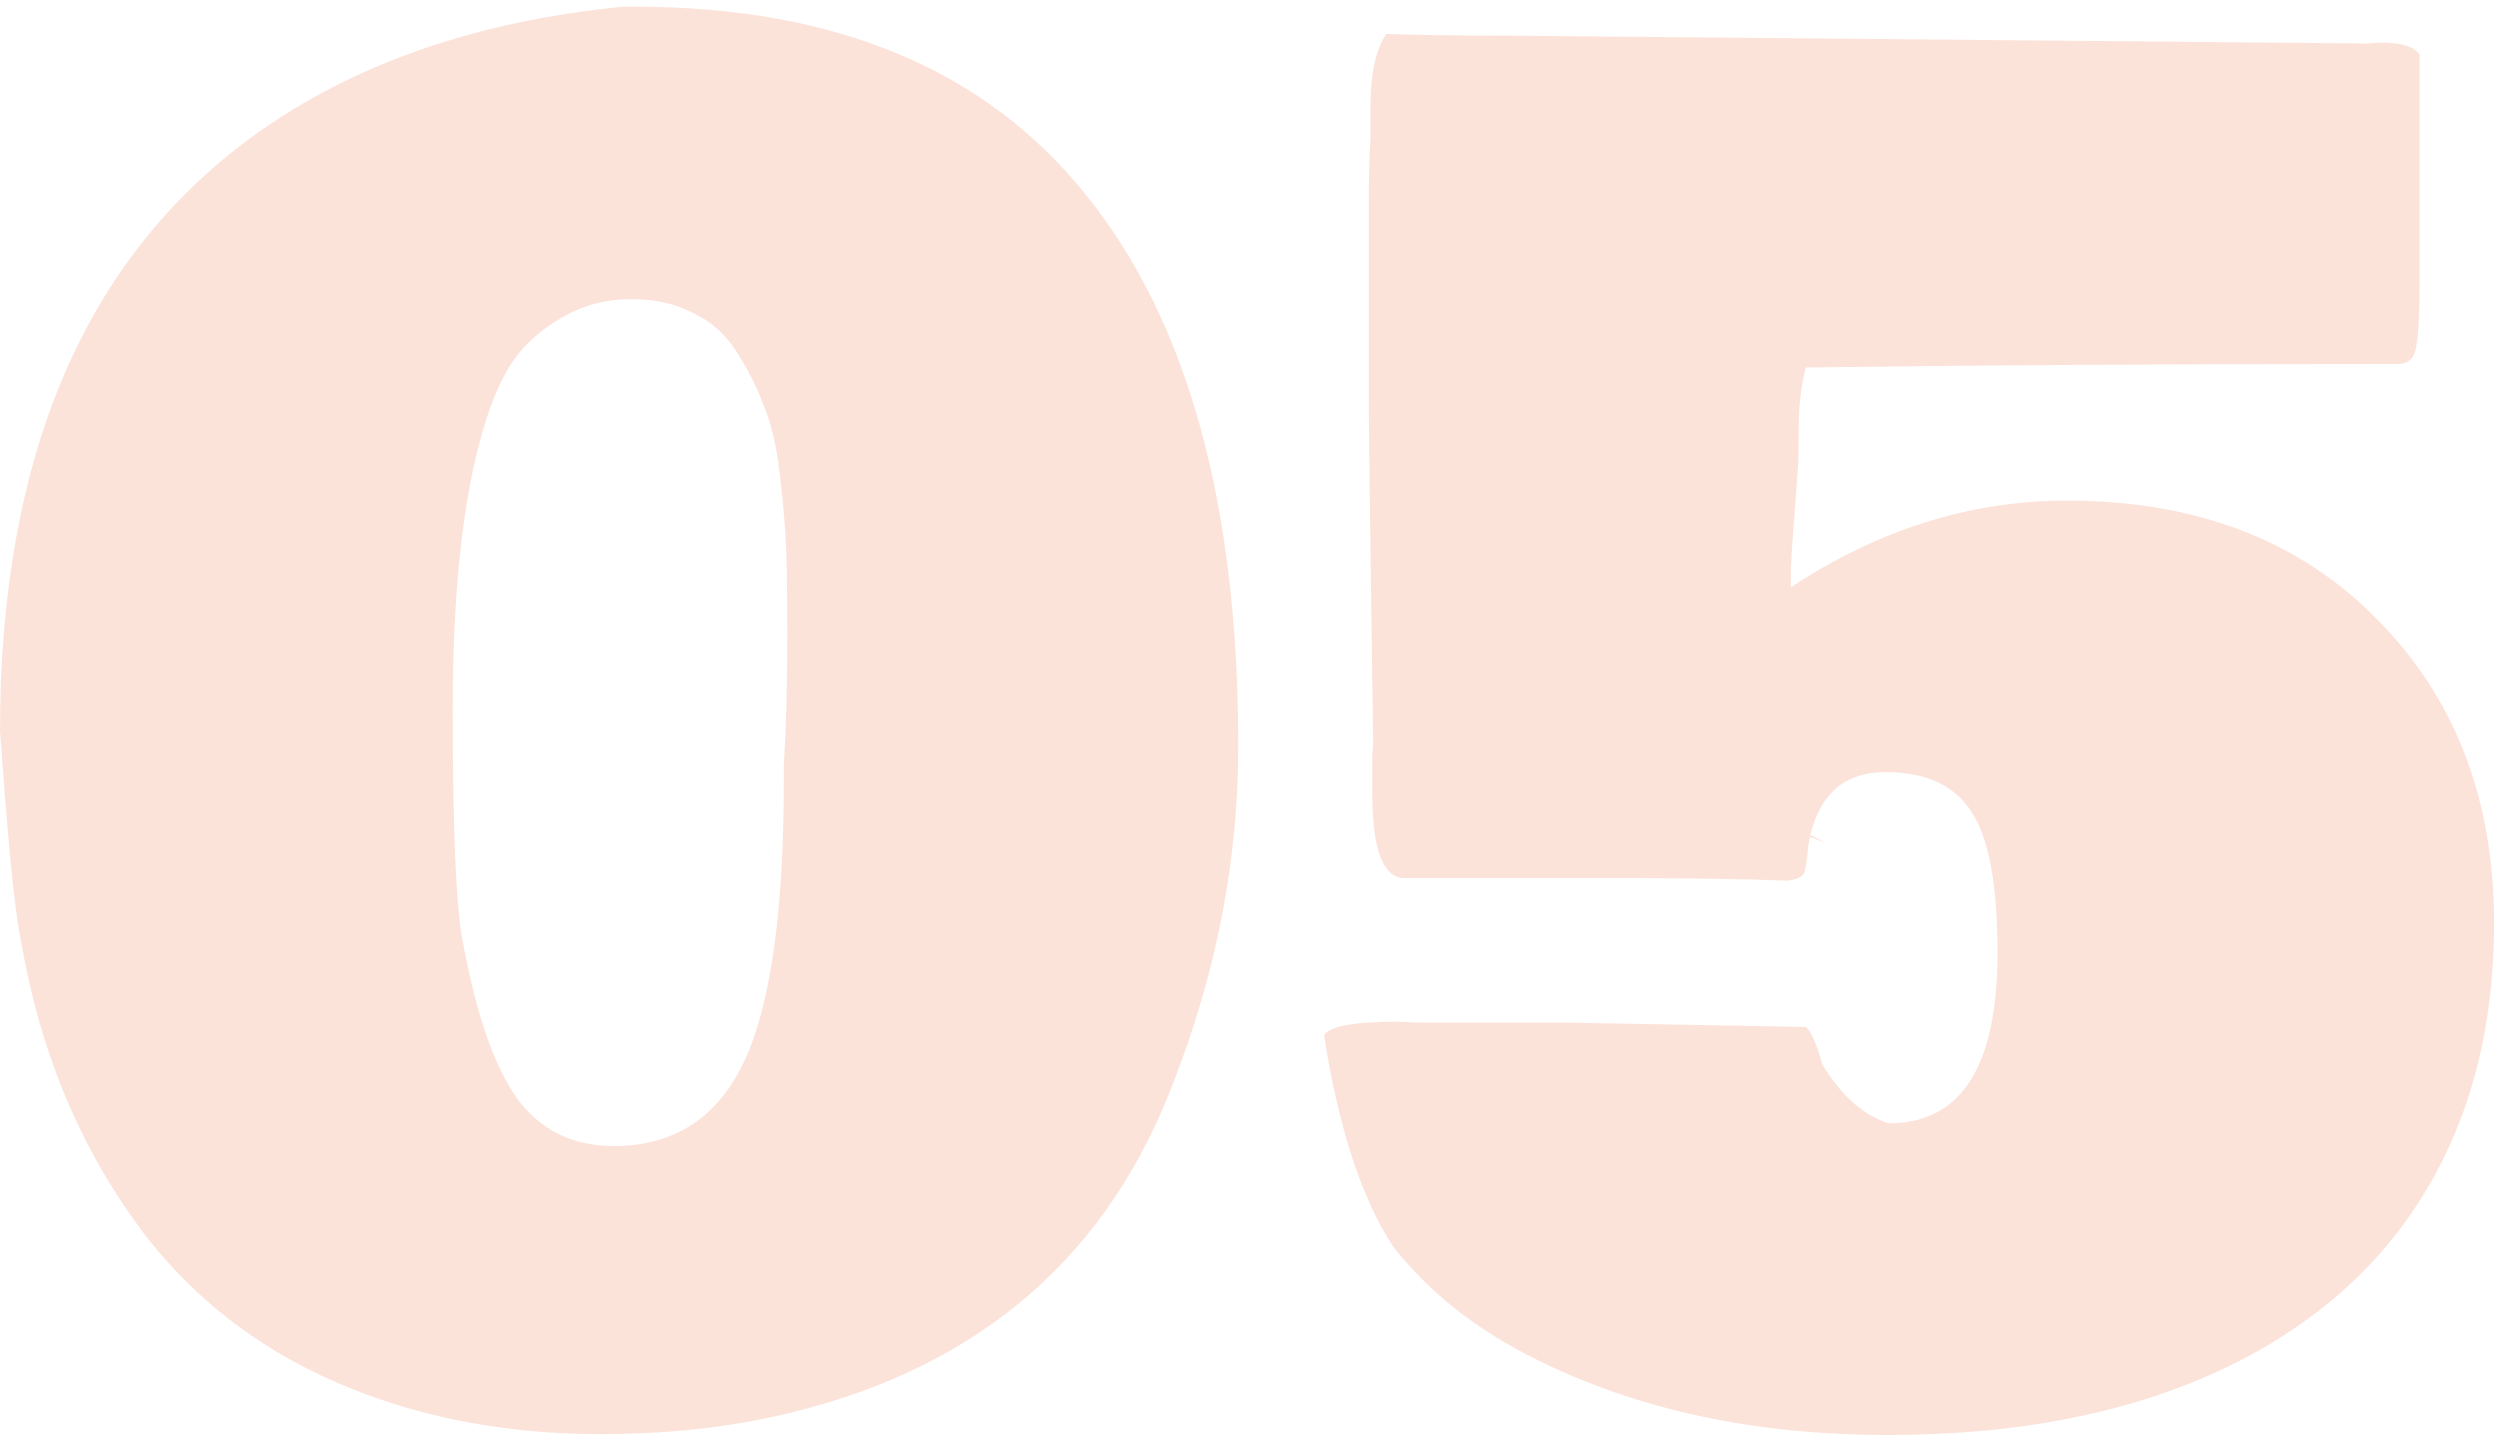 <svg xmlns="http://www.w3.org/2000/svg" width="368" height="212" viewBox="0 0 368 212" fill="none"><path opacity="0.2" d="M108.409 51.777C106.862 49.285 104.757 47.395 102.093 46.105C99.515 44.73 96.464 44.043 92.94 44.043C89.417 44.043 86.237 44.816 83.401 46.363C80.651 47.824 78.331 49.672 76.44 51.906C74.636 54.141 73.089 57.191 71.8 61.059C68.362 71.371 66.644 85.766 66.644 104.242C66.644 121.945 67.116 133.289 68.061 138.273C70.038 149.102 72.702 156.879 76.054 161.605C79.491 166.332 84.261 168.695 90.362 168.695C100.073 168.695 106.819 163.711 110.601 153.742C113.78 145.234 115.37 132.344 115.37 115.07V112.621C115.714 107.379 115.886 101.105 115.886 93.801C115.886 86.496 115.8 81.512 115.628 78.848C115.456 76.098 115.155 72.918 114.726 69.309C114.296 65.613 113.522 62.391 112.405 59.641C111.374 56.891 110.042 54.27 108.409 51.777ZM172.991 158.641C163.366 184.594 144.589 201.008 116.659 207.883C108.065 210.031 98.655 211.105 88.429 211.105C78.288 211.105 68.792 209.816 59.94 207.238C43.698 202.512 30.851 194.047 21.398 181.844C12.03 169.555 5.929 155.117 3.093 138.531C2.319 134.836 1.503 127.359 0.644 116.102L-0.001 107.594C-0.001 67.203 12.46 37.984 37.382 19.938C51.905 9.453 69.995 3.137 91.651 0.988H93.456C123.019 0.988 145.19 10.27 159.972 28.832C174.839 47.309 182.272 74.293 182.272 109.785C182.272 126.285 179.179 142.57 172.991 158.641ZM230.354 150.52L265.804 151.164C266.577 151.766 267.394 153.613 268.253 156.707C271.089 161.348 274.354 164.227 278.05 165.344C288.706 165.344 294.034 156.965 294.034 140.207C294.034 130.238 292.745 123.32 290.167 119.453C287.675 115.586 283.464 113.652 277.534 113.652C271.604 113.652 267.909 116.789 266.448 123.062V123.191C266.276 123.793 266.147 124.609 266.062 125.641C265.976 126.586 265.847 127.445 265.675 128.219C265.503 128.992 264.644 129.465 263.097 129.637C256.995 129.379 248.101 129.25 236.413 129.25H206.765C203.585 129.25 201.995 125.082 201.995 116.746V111.332L202.124 109.527L201.737 81.168C201.565 69.652 201.479 61.145 201.479 55.645V30.895C201.479 26.254 201.565 22.688 201.737 20.195V15.555C201.737 10.828 202.511 7.305 204.058 4.984C208.269 5.156 214.112 5.242 221.589 5.242L348.433 6.402L350.366 6.273C353.546 6.273 355.479 6.875 356.167 8.078V41.336C356.167 46.148 355.995 49.414 355.651 51.133C355.394 52.766 354.491 53.582 352.944 53.582H350.495C318.784 53.582 290.554 53.754 265.804 54.098C265.116 56.848 264.772 59.812 264.772 62.992C264.772 66.172 264.729 68.148 264.644 68.922L263.741 81.297C263.741 81.641 263.698 82.543 263.612 84.004C263.612 85.379 263.612 86.195 263.612 86.453C276.503 77.945 290.038 73.691 304.218 73.691C323.21 73.691 338.421 79.492 349.851 91.094C361.366 102.695 367.124 117.605 367.124 135.824C367.124 146.738 365.405 156.578 361.968 165.344C355.78 181.07 344.608 192.93 328.452 200.922C314.444 207.797 297.601 211.234 277.921 211.234C258.327 211.234 241.097 207.539 226.229 200.148C217.464 195.852 210.417 190.309 205.089 183.52C200.448 176.473 197.054 166.117 194.905 152.453C195.507 151.078 199.159 150.391 205.862 150.391L208.827 150.52H230.354ZM266.577 122.934L268.769 124.094L266.448 123.191C266.448 123.105 266.448 123.062 266.448 123.062C266.534 123.062 266.577 123.02 266.577 122.934Z" fill="#F37449"></path></svg>